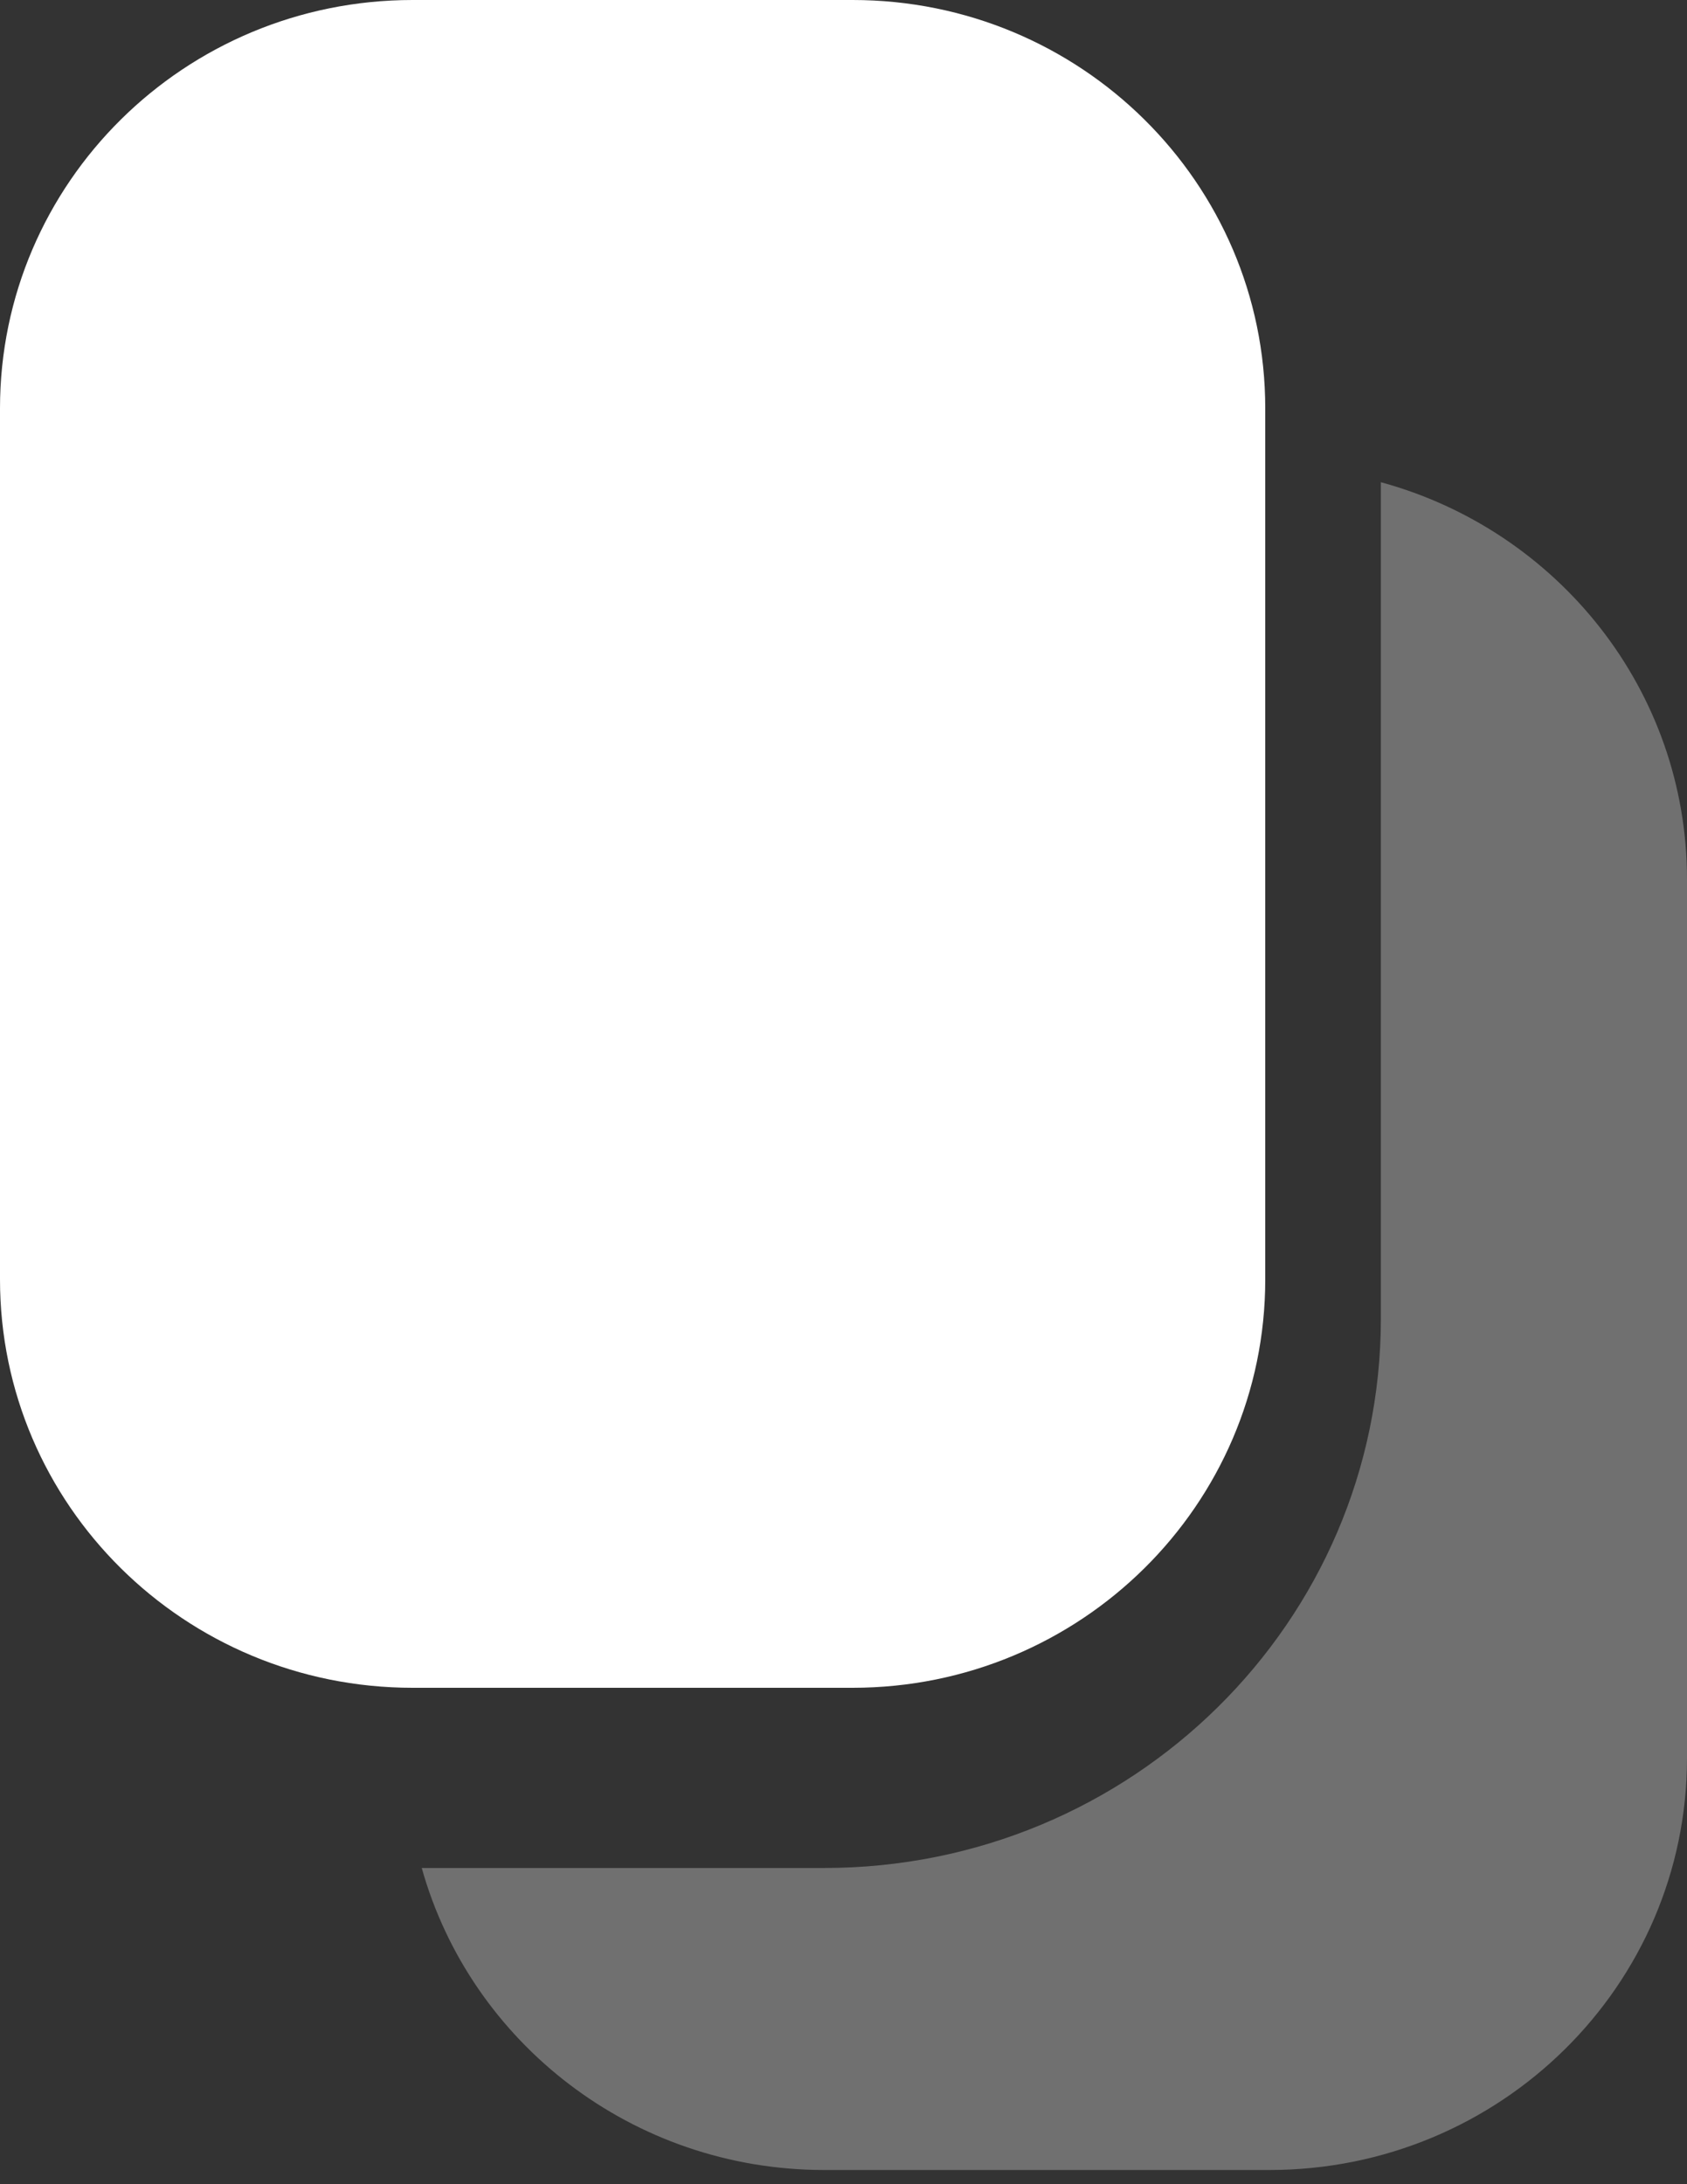 <svg width="17" height="22" viewBox="0 0 17 22" fill="none" xmlns="http://www.w3.org/2000/svg">
<rect x="0" y="0" width="17" height="22" fill="#333333" stroke="none"/>
<path opacity="0.3" d="M4.25 18.815C4.741 20.569 6.371 21.857 8.306 21.857H12.793C15.117 21.857 17 20 17 17.708V8.857C17 6.949 15.694 5.341 13.915 4.857V13.283C13.915 16.338 11.404 18.815 8.306 18.815H4.25Z" fill="white"/>
<path d="M4.158 0C1.861 0 0 1.841 0 4.113V12.887C0 15.159 1.861 17 4.158 17H8.592C10.889 17 12.75 15.159 12.75 12.887V4.113C12.75 1.841 10.889 0 8.592 0H4.158Z" fill="white"/>
</svg>
